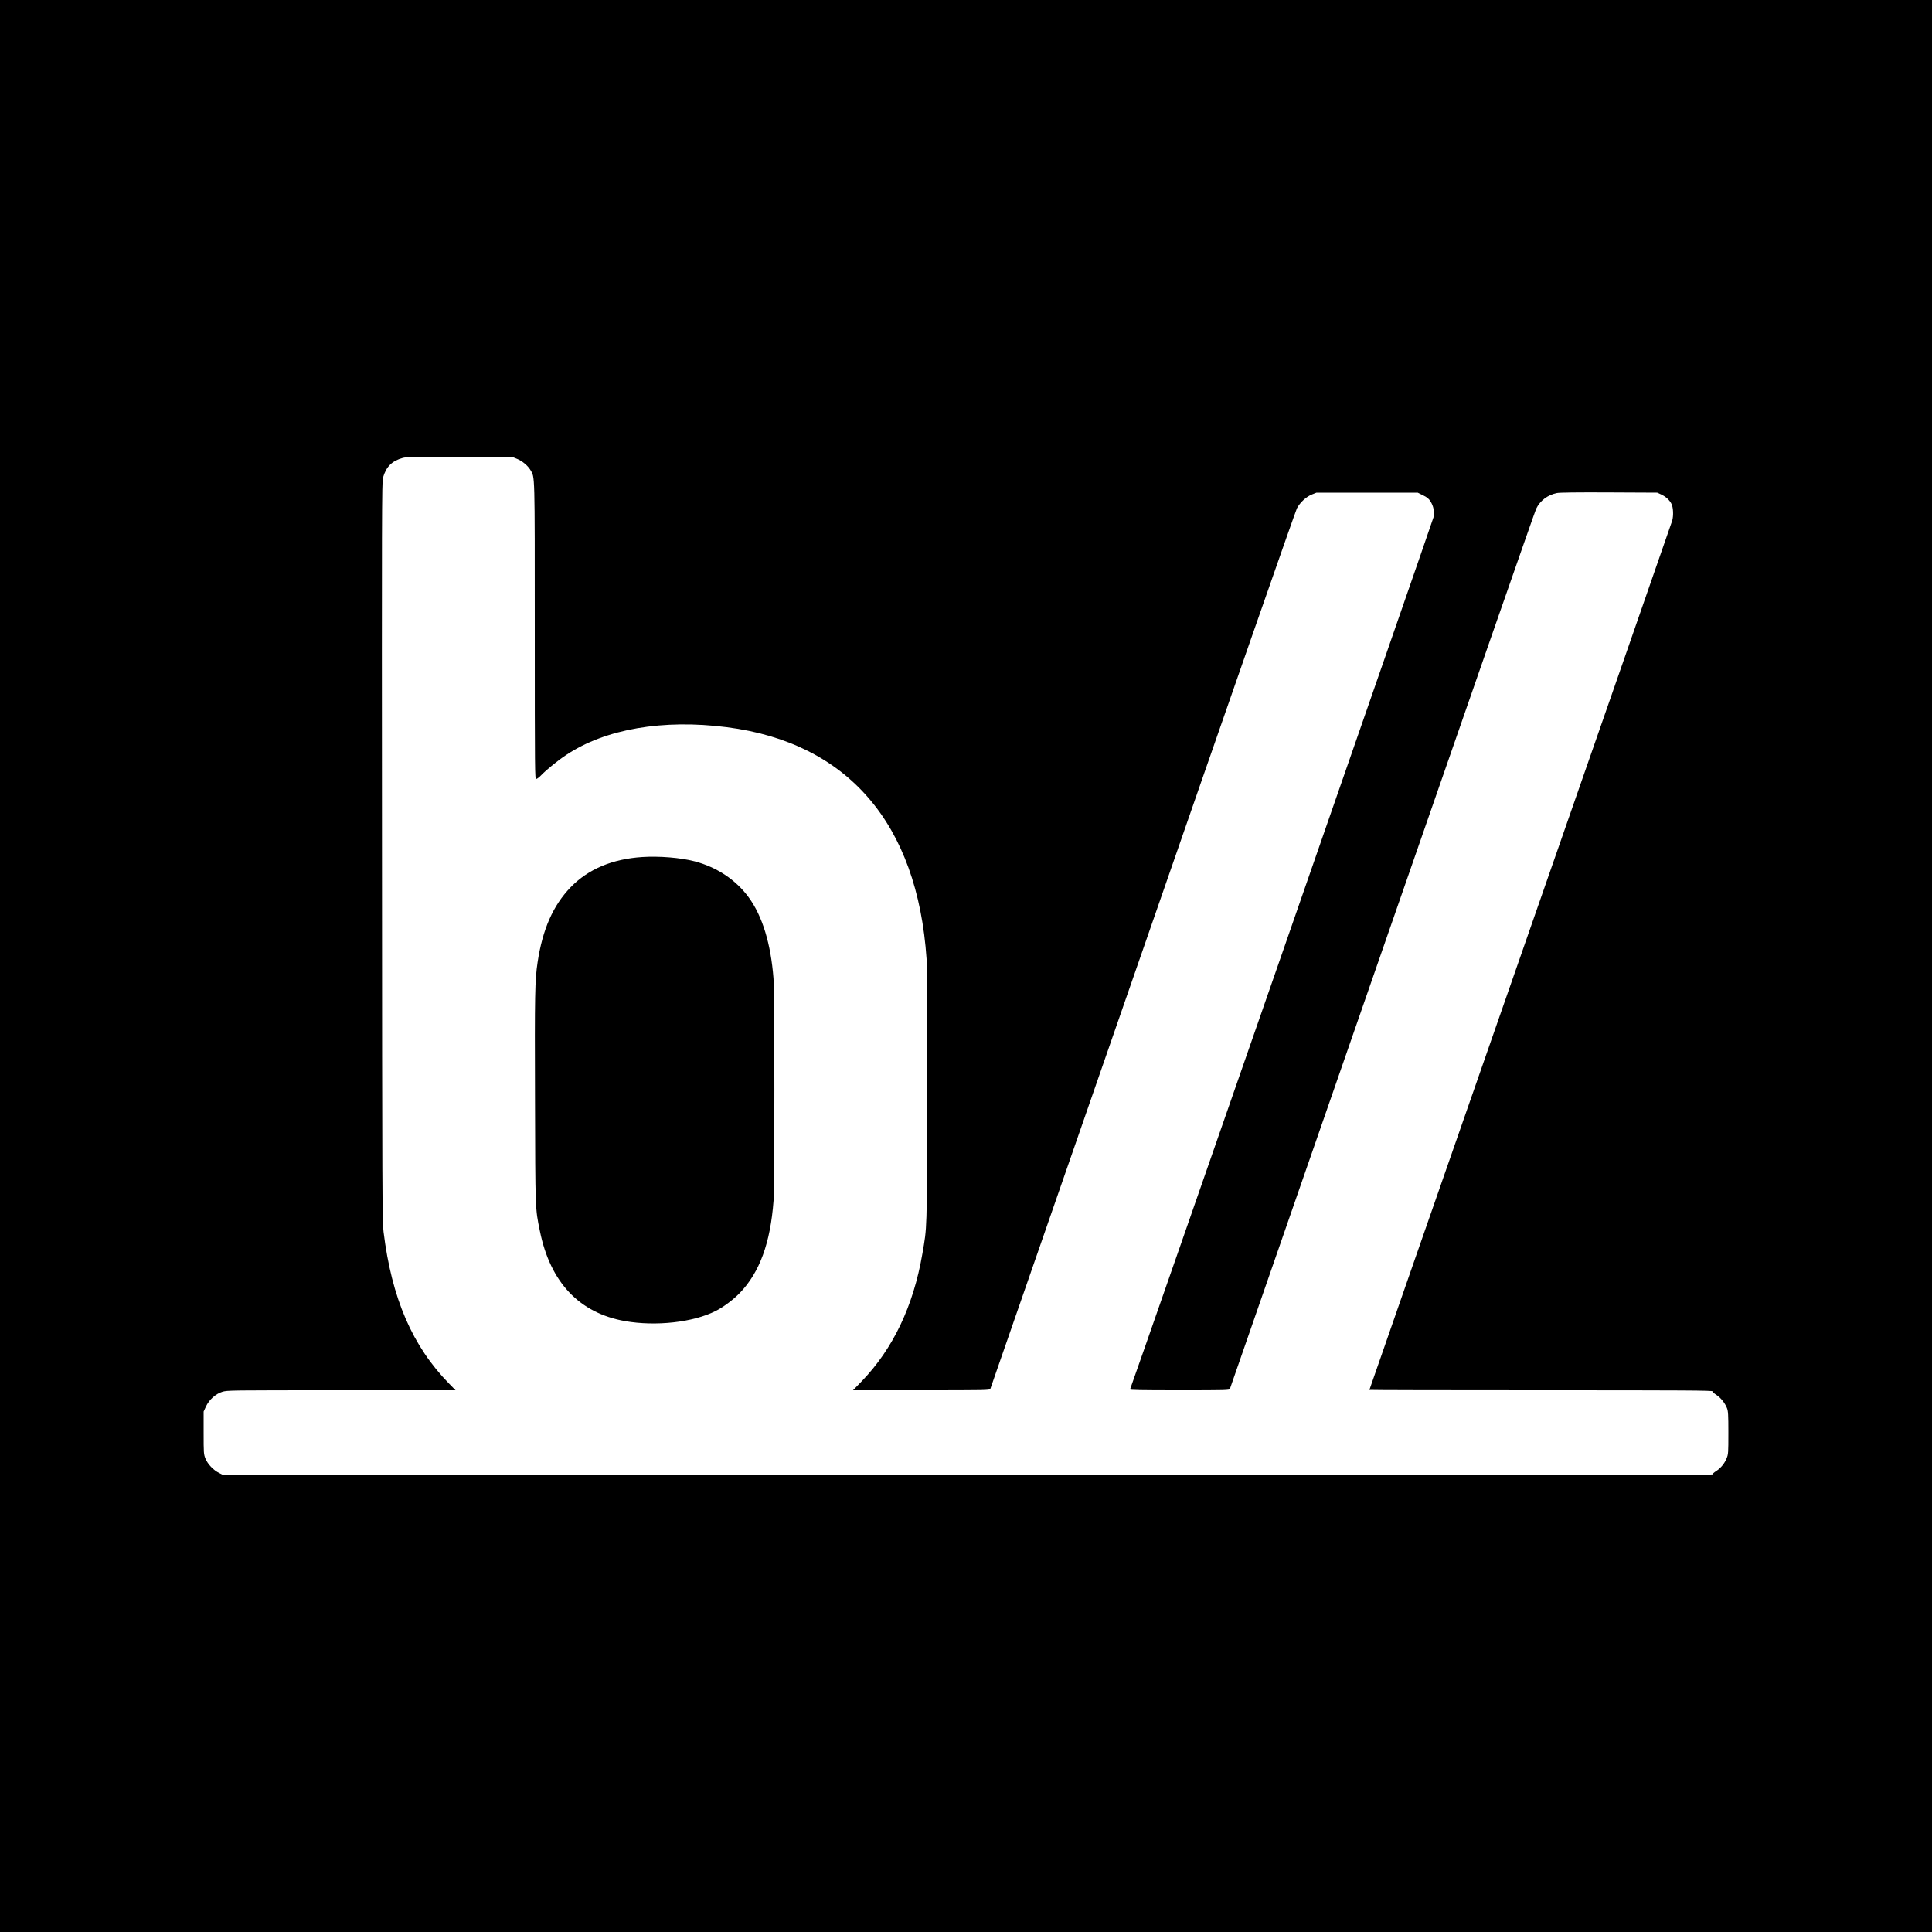 <?xml version="1.0" standalone="no"?>
<!DOCTYPE svg PUBLIC "-//W3C//DTD SVG 20010904//EN"
 "http://www.w3.org/TR/2001/REC-SVG-20010904/DTD/svg10.dtd">
<svg version="1.0" xmlns="http://www.w3.org/2000/svg"
 width="2500pt" height="2500pt" viewBox="0 0 2500 2500"
 preserveAspectRatio="xMidYMid meet">
<g transform="translate(0,2500) scale(0.1,-0.1)"
fill="#000000" stroke="none">
<path d="M0 12500 l0 -12500 12500 0 12500 0 0 12500 0 12500 -12500 0 -12500
0 0 -12500z m6691 6562 c67 -27 140 -88 174 -146 57 -98 55 -1 55 -2083 0
-1832 1 -1913 18 -1913 10 0 38 21 62 46 75 77 219 194 330 267 505 335 1249
463 2076 357 1565 -201 2465 -1246 2584 -3000 8 -115 10 -659 8 -1785 -4
-1770 -1 -1671 -63 -2032 -116 -673 -379 -1225 -782 -1644 l-115 -119 885 0
c833 0 885 1 892 18 3 9 891 2564 1972 5677 1080 3113 1978 5686 1995 5717 41
77 119 149 193 179 l60 24 655 0 655 0 69 -34 c53 -26 74 -43 96 -78 40 -63
53 -131 40 -205 -8 -40 -3854 -11095 -3927 -11286 -4 -9 128 -12 640 -12 605
0 645 1 652 18 3 9 891 2564 1972 5677 1081 3113 1976 5684 1991 5712 51 105
147 178 268 203 33 7 264 10 675 8 l624 -3 50 -23 c62 -29 112 -75 136 -127
21 -46 25 -147 8 -210 -6 -22 -890 -2561 -1965 -5643 -1075 -3081 -1954 -5605
-1954 -5607 0 -3 999 -5 2220 -5 1893 0 2220 -2 2220 -14 0 -8 22 -28 50 -46
55 -35 111 -105 137 -171 15 -38 18 -83 18 -319 0 -263 -1 -278 -23 -331 -27
-68 -77 -127 -137 -166 -25 -15 -45 -34 -45 -41 0 -10 -1924 -12 -9637 -10
l-9638 3 -50 25 c-73 36 -147 114 -176 185 -23 58 -24 68 -24 335 l0 275 29
63 c41 89 125 165 212 192 65 20 86 20 1542 20 l1477 0 -81 83 c-478 487 -745
1106 -851 1968 -16 135 -18 430 -20 4924 -3 4362 -2 4784 13 4834 41 143 116
217 257 256 43 12 169 14 737 12 l685 -2 56 -23z"/>
<path d="M8310 13910 c-387 -25 -699 -157 -926 -391 -228 -237 -364 -546 -428
-974 -34 -228 -38 -400 -33 -1760 4 -1459 2 -1416 63 -1714 134 -664 509
-1061 1101 -1166 400 -70 882 -17 1174 131 100 50 228 146 312 233 257 267
396 646 437 1196 14 190 14 2695 -1 2876 -35 449 -143 803 -320 1046 -165 227
-414 393 -703 468 -182 47 -455 69 -676 55z"/>
</g>
</svg>
